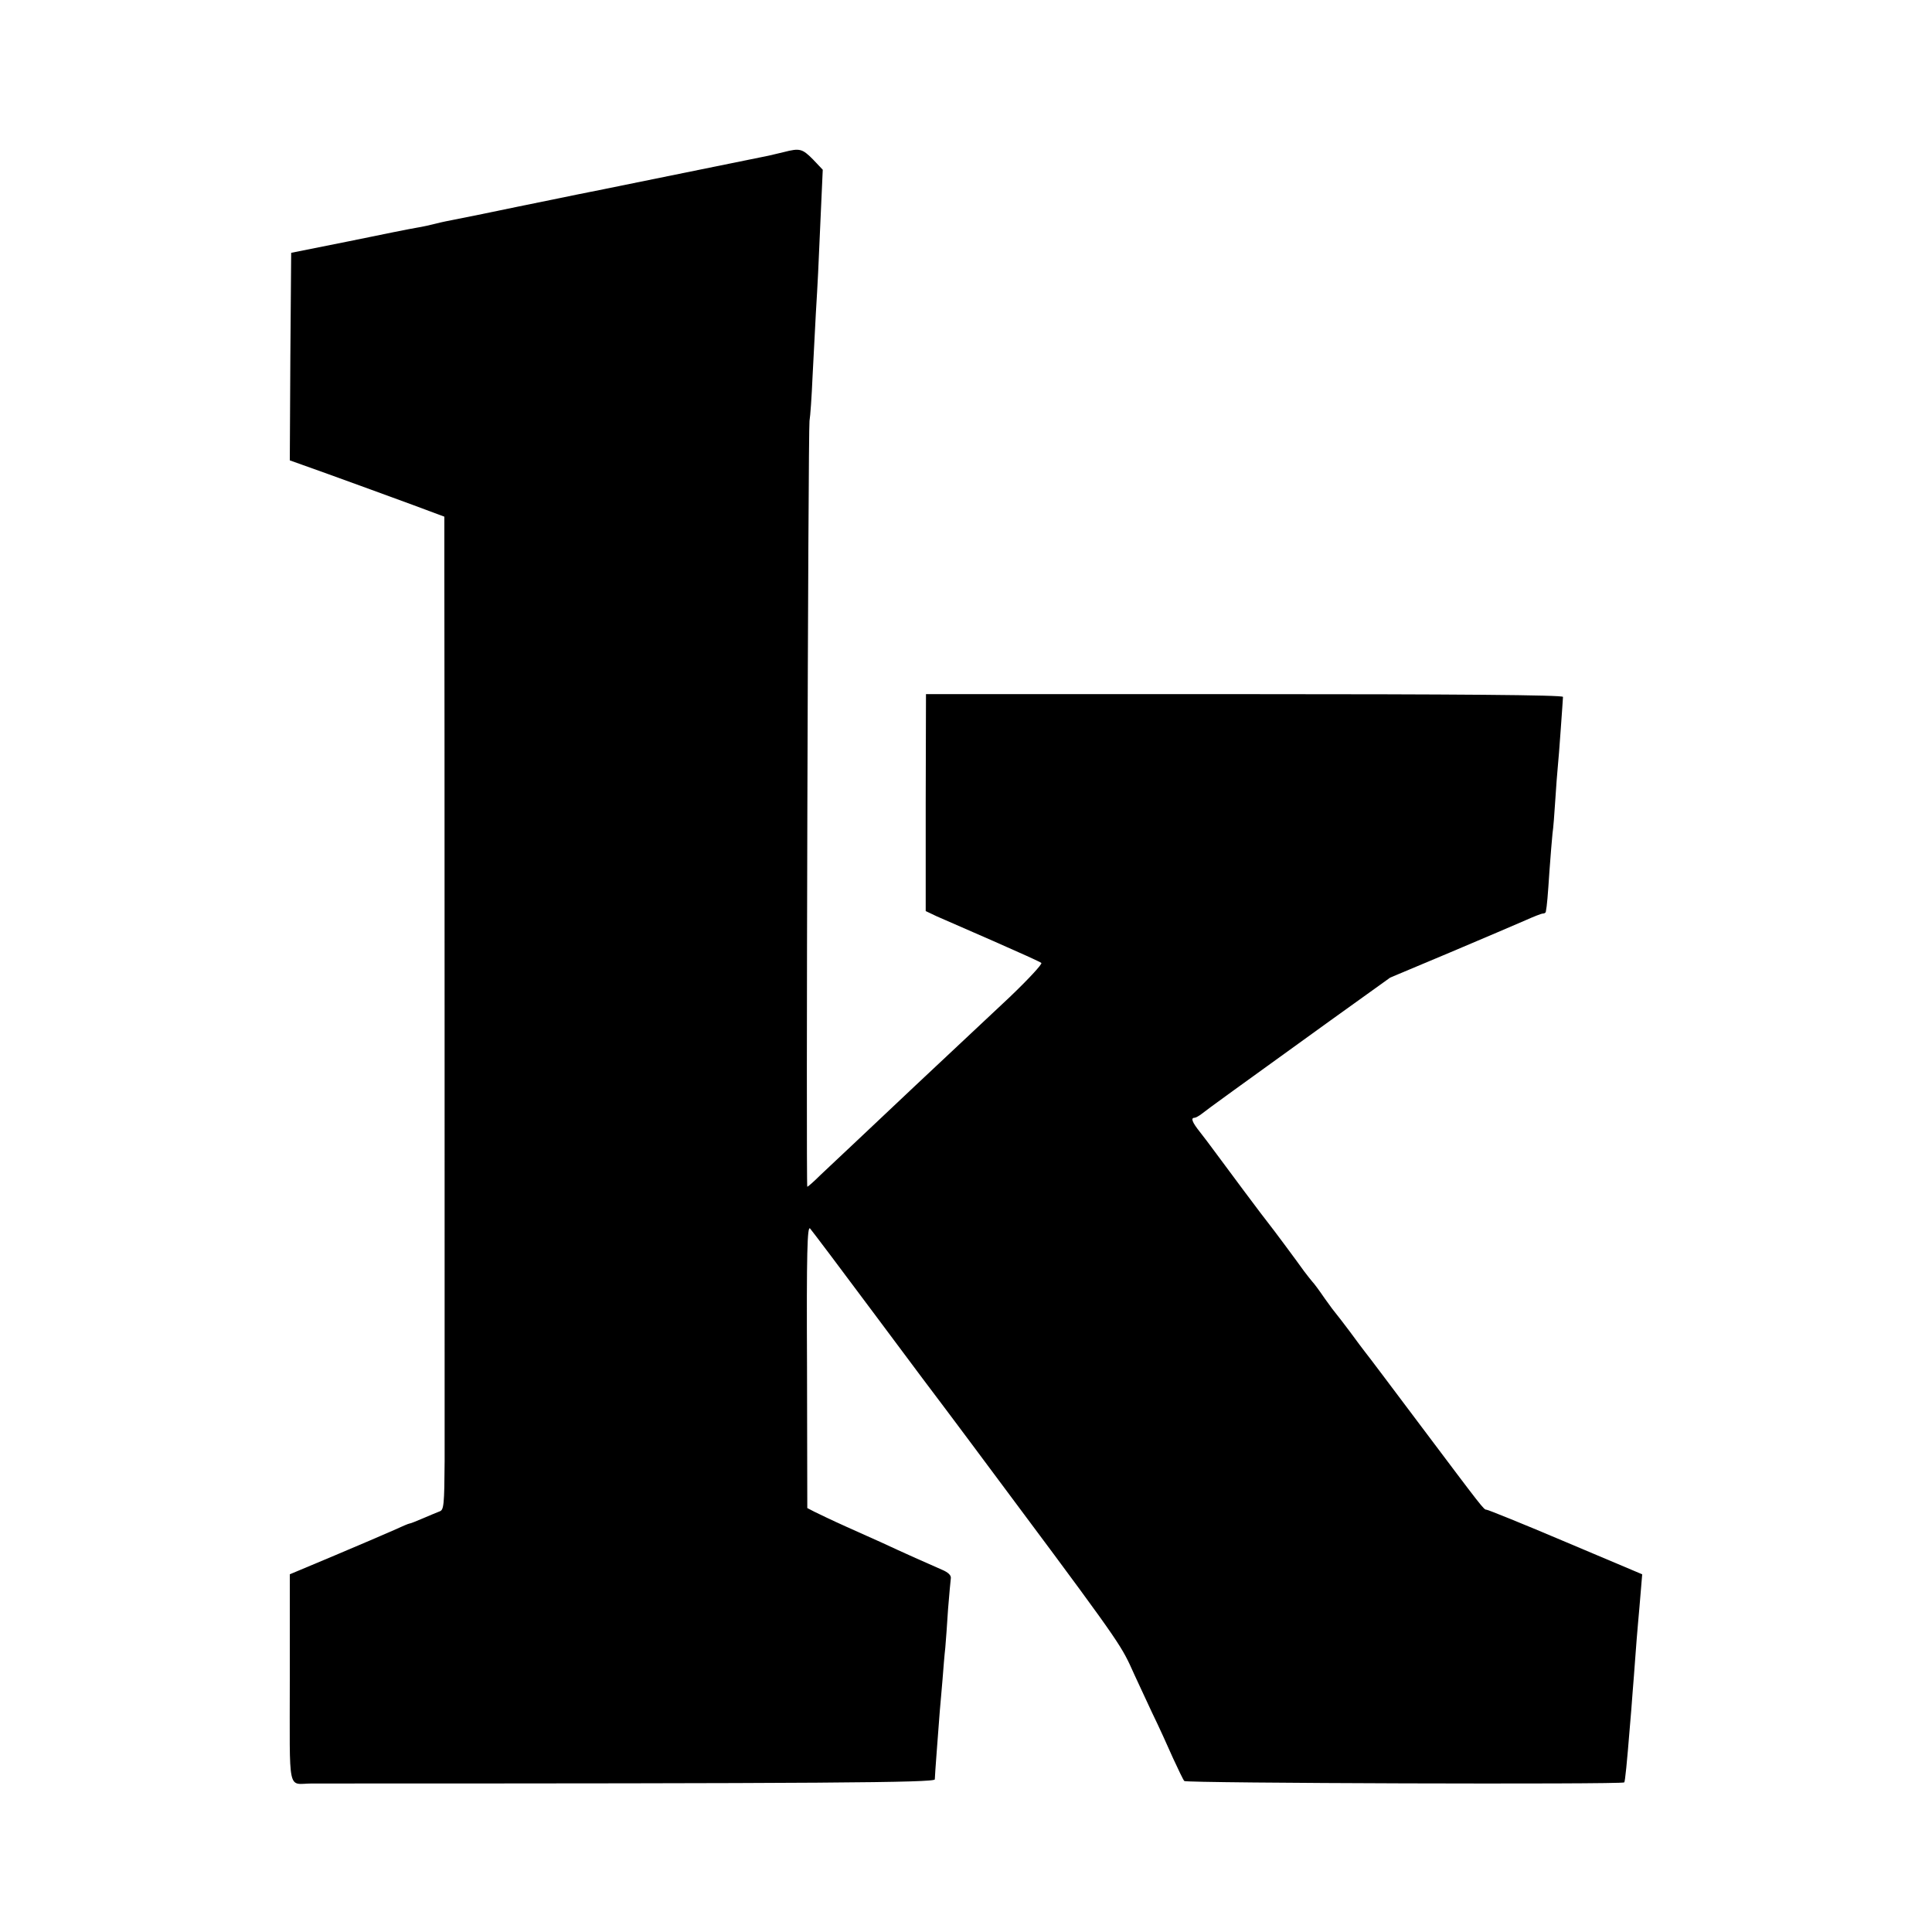 <svg xmlns="http://www.w3.org/2000/svg" width="933.333" height="933.333" version="1.0" viewBox="0 0 700 700"><path d="M284 55.1c-1.9.5-4.4 1-5.5 1.3-7.5 1.5-58.4 11.9-60 12.2-1.1.2-3.1.6-4.5.9s-3.4.7-4.5.9-11 2.3-22 4.5c-11 2.3-21.3 4.4-23 4.7-1.6.3-4.6.9-6.5 1.4s-5.1 1.2-7 1.5-12.9 2.5-24.5 4.9l-21 4.2-.3 37.6-.2 37.6 4.2 1.5c5.8 2 45.6 16.5 49.1 17.9l2.7 1v19.2c.1 29.4.1 302.8.1 322.9-.1 16-.3 17.8-1.8 18.3-1 .4-3.7 1.5-6 2.5-2.4 1-4.5 1.9-4.9 1.9-.3 0-2.9 1.1-5.7 2.4-2.9 1.3-12.5 5.4-21.5 9.2l-16.2 6.8v37.8c0 42.7-1 38 8 38 187 0 225.7-.3 225.7-1.5 0-1.4 1.3-18 1.8-24.7.2-2.5.7-7.7 1-11.5.3-3.9.7-9 1-11.5.2-2.5.7-8.8 1-14 .4-5.2.9-10.2 1-11.1.2-1.1-.9-2.2-3.3-3.2-3.5-1.5-14.5-6.4-22.2-10-1.9-.8-7.5-3.4-12.5-5.6-4.9-2.2-10.1-4.7-11.5-5.4l-2.5-1.3-.1-51.3c-.2-41.5.1-51 1.1-50 .7.8 11.5 15.1 24 31.9s23.6 31.6 24.7 33c1 1.4 5.6 7.4 10.1 13.5 49.9 66.9 53.1 71.3 57 79.5 2.1 4.7 5.8 12.5 8.1 17.5 2.4 4.9 5.8 12.4 7.6 16.5 1.9 4.1 3.7 7.9 4.1 8.3.6.8 158.7 1.3 159.4.5.3-.3 1-7.3 2-19.8.3-3.6.8-9.2 1-12.5.3-3.3.7-9.2 1-13 .3-3.9.7-9.5 1-12.5s.7-8.2 1-11.6l.5-6-27.7-11.7c-15.3-6.5-28.2-11.7-28.7-11.7-1 0-1.2-.3-23.9-30.5-10.3-13.7-19.3-25.7-20-26.5-.7-.9-3.2-4.2-5.6-7.5-2.5-3.3-4.7-6.2-5-6.5s-2.2-2.8-4.1-5.5c-1.9-2.8-3.9-5.5-4.5-6.1-.5-.6-1.9-2.3-3-3.8-2.7-3.8-11.7-15.9-12.7-17.1-.9-1-16.5-21.9-20.3-27.1-1.1-1.5-3.2-4.3-4.7-6.2-2.8-3.5-3.5-5.2-2-5.2.4 0 1.7-.7 2.7-1.5 2.1-1.7 12.1-8.9 46.6-33.8l21.6-15.5 21.9-9.2c12-5.1 24.3-10.3 27.2-11.6s5.7-2.4 6.2-2.4c.6 0 1.1-.3 1.1-.8.4-2 .7-5.6 1.3-14.7.4-5.5.9-11.6 1.1-13.5.3-1.9.7-7.3 1-12s.7-10.1.9-12 .7-8.2 1.1-14 .8-11 .8-11.5c.1-.7-38.9-1-115.3-1H335.5l-.1 39.3v39.3l4 1.9c2.3 1 11.5 5 20.6 9s16.9 7.5 17.3 7.9-4.8 6-11.5 12.4c-24.9 23.3-47 44.1-56.7 53.3-4 3.8-9.4 8.8-11.8 11.1-2.4 2.4-4.6 4.3-4.8 4.3-.5 0 .3-274.3.8-277.5.3-1.7.8-8.9 1.1-16 .4-7.2.9-17.5 1.2-23 .7-11.6.9-15.4 1.8-36.5l.7-15.5-3.6-3.8c-3.8-3.8-4.7-4.1-10.5-2.6"/></svg>